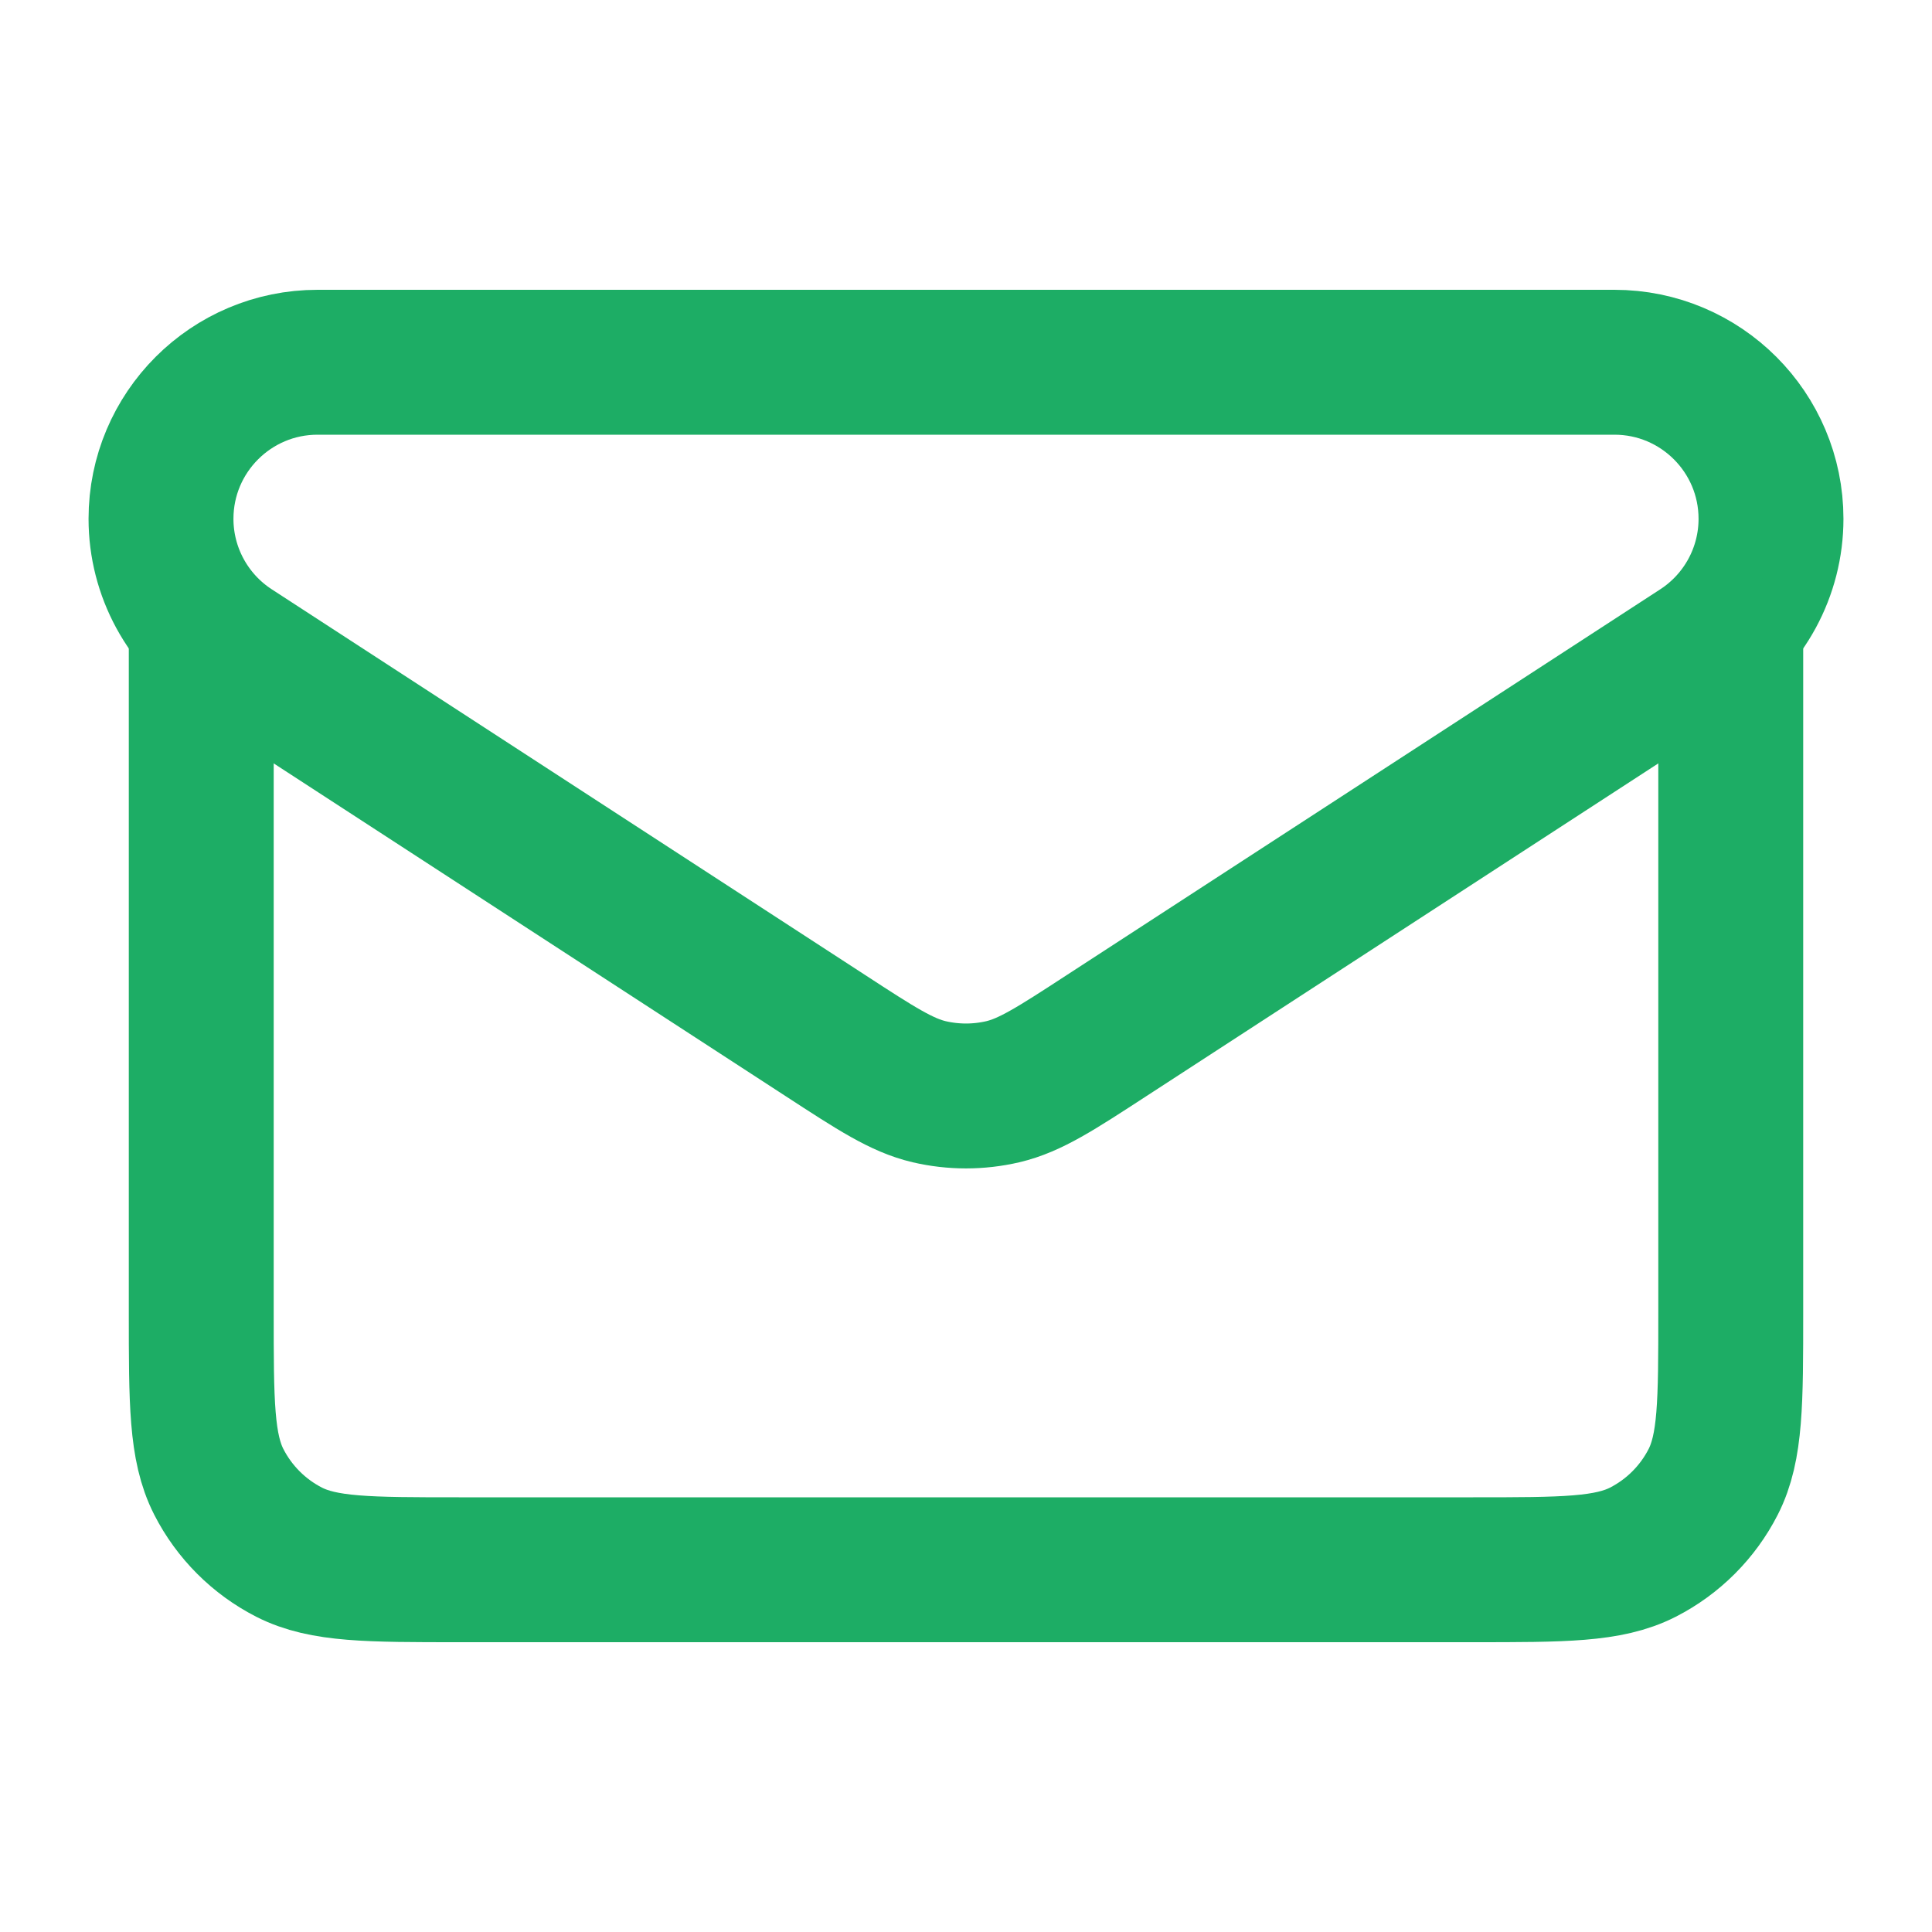 <svg width="24" height="24" viewBox="0 0 24 24" fill="none" xmlns="http://www.w3.org/2000/svg">
<path d="M20.055 4.5H3.945C2.871 4.5 2 5.371 2 6.445C2 7.103 2.333 7.716 2.885 8.075L10.256 12.866C10.887 13.277 11.203 13.482 11.543 13.562C11.844 13.632 12.156 13.632 12.457 13.562C12.797 13.482 13.113 13.277 13.744 12.866L21.115 8.075C21.667 7.716 22 7.103 22 6.445C22 5.371 21.129 4.5 20.055 4.5Z" stroke="#1DAD65" stroke-width="1.8"/>
<path d="M21.5 8V16.3C21.5 17.42 21.5 17.98 21.282 18.408C21.09 18.784 20.784 19.09 20.408 19.282C19.98 19.5 19.42 19.5 18.3 19.5H5.7C4.58 19.5 4.02 19.5 3.592 19.282C3.216 19.09 2.91 18.784 2.718 18.408C2.5 17.98 2.5 17.42 2.5 16.3V8" stroke="#1DAD65" stroke-width="1.8" stroke-linecap="round" stroke-linejoin="round"/>
</svg>

